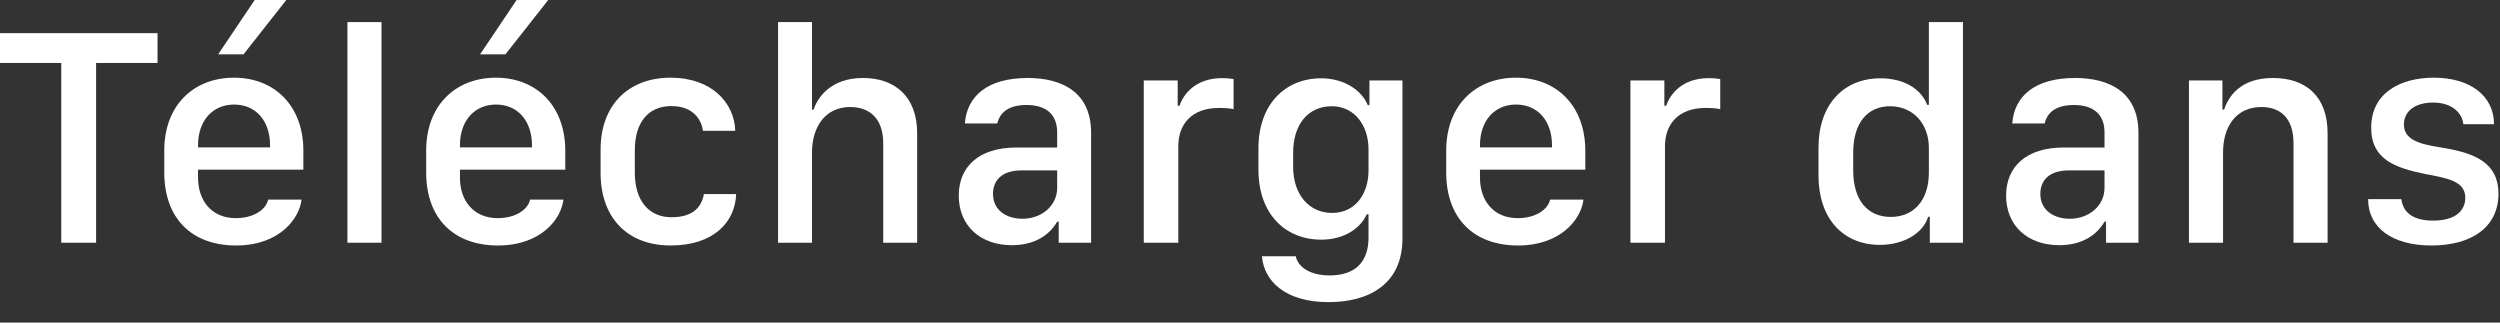 <?xml version="1.0" encoding="utf-8"?>
<svg xmlns="http://www.w3.org/2000/svg" fill="none" height="100%" overflow="visible" preserveAspectRatio="none" style="display: block;" viewBox="0 0 93 12" width="100%">
<rect x="0" y="0" width="93" height="12" fill="#333333" stroke="none"/>
<g id="Tlcharger dans">
<path d="M88.208 4.752C88.208 3.438 89.316 2.89 90.544 2.89C91.869 2.89 92.777 3.552 92.777 4.62H91.635C91.6 4.226 91.241 3.815 90.51 3.815C89.864 3.815 89.425 4.118 89.425 4.637C89.425 5.306 90.281 5.397 90.949 5.511C92.075 5.705 92.943 6.065 92.943 7.207C92.943 8.424 91.977 9.132 90.447 9.132C89.013 9.132 88.094 8.487 88.094 7.407H89.328C89.396 7.893 89.744 8.207 90.51 8.207C91.361 8.207 91.709 7.824 91.709 7.356C91.709 6.728 91.018 6.625 90.207 6.471C89.105 6.242 88.208 5.934 88.208 4.752Z" fill="white" id="Vector"/>
<path d="M81.429 9.029V2.993H82.674V4.078H82.737C82.891 3.604 83.331 2.901 84.553 2.901C85.769 2.901 86.586 3.575 86.586 4.952V9.029H85.318V5.323C85.318 4.403 84.839 3.981 84.125 3.981C83.188 3.981 82.697 4.7 82.697 5.677V9.029H81.429Z" fill="white" id="Vector_2"/>
<path d="M76.603 9.121C75.432 9.121 74.627 8.401 74.627 7.276C74.627 6.208 75.37 5.488 76.763 5.488H78.288V4.923C78.288 4.232 77.848 3.906 77.151 3.906C76.466 3.906 76.158 4.192 76.061 4.592H74.856C74.93 3.581 75.689 2.901 77.191 2.901C78.482 2.901 79.55 3.438 79.55 4.94V9.029H78.345V8.247H78.288C78.019 8.709 77.494 9.121 76.603 9.121ZM76.997 8.138C77.717 8.138 78.288 7.647 78.288 6.99V6.339H76.963C76.226 6.339 75.901 6.711 75.901 7.213C75.901 7.841 76.426 8.138 76.997 8.138Z" fill="white" id="Vector_3"/>
<path d="M69.955 2.913C70.806 2.913 71.457 3.29 71.692 3.901H71.754V0.822H73.022V9.029H71.789V8.064H71.726C71.543 8.675 70.818 9.109 69.938 9.109C68.55 9.109 67.648 8.121 67.648 6.528V5.494C67.648 3.901 68.568 2.913 69.955 2.913ZM70.309 3.952C69.464 3.952 68.939 4.58 68.939 5.677V6.339C68.939 7.442 69.47 8.07 70.338 8.07C71.195 8.07 71.754 7.447 71.754 6.419V5.505C71.754 4.575 71.143 3.952 70.309 3.952Z" fill="white" id="Vector_4"/>
<path d="M60.652 9.029V2.993H61.914V3.935H61.983C62.114 3.529 62.554 2.907 63.565 2.907C63.736 2.907 63.873 2.918 63.993 2.941V4.061C63.885 4.032 63.662 4.015 63.45 4.015C62.434 4.015 61.937 4.62 61.937 5.437V9.029H60.652Z" fill="white" id="Vector_5"/>
<path d="M56.466 9.132C54.821 9.132 53.799 8.121 53.799 6.419V5.603C53.799 3.889 54.918 2.89 56.392 2.89C57.905 2.89 58.973 3.941 58.973 5.603V6.311H55.055V6.608C55.055 7.476 55.569 8.115 56.46 8.115C57.123 8.115 57.579 7.801 57.665 7.424H58.904C58.83 8.121 58.093 9.132 56.466 9.132ZM55.055 5.483H57.734V5.403C57.734 4.495 57.203 3.889 56.397 3.889C55.592 3.889 55.055 4.495 55.055 5.403V5.483Z" fill="white" id="Vector_6"/>
<path d="M49.458 10.246C50.435 10.246 50.909 9.726 50.909 8.835V7.973H50.84C50.612 8.498 49.995 8.915 49.15 8.915C47.819 8.915 46.814 7.967 46.814 6.316V5.523C46.814 3.872 47.813 2.913 49.15 2.913C50.041 2.913 50.68 3.398 50.88 3.912H50.943V2.993H52.171V8.875C52.171 10.566 50.932 11.239 49.418 11.239C47.791 11.239 47.014 10.434 46.945 9.532H48.202C48.282 9.937 48.744 10.246 49.458 10.246ZM49.544 3.952C48.659 3.952 48.105 4.632 48.105 5.677V6.202C48.105 7.247 48.704 7.921 49.555 7.921C50.423 7.921 50.909 7.202 50.909 6.345V5.551C50.909 4.677 50.395 3.952 49.544 3.952Z" fill="white" id="Vector_7"/>
<path d="M42.548 9.029V2.993H43.81V3.935H43.879C44.01 3.529 44.45 2.907 45.46 2.907C45.632 2.907 45.769 2.918 45.889 2.941V4.061C45.78 4.032 45.557 4.015 45.346 4.015C44.33 4.015 43.833 4.62 43.833 5.437V9.029H42.548Z" fill="white" id="Vector_8"/>
<path d="M37.642 9.121C36.471 9.121 35.666 8.401 35.666 7.276C35.666 6.208 36.408 5.488 37.802 5.488H39.327V4.923C39.327 4.232 38.887 3.906 38.19 3.906C37.505 3.906 37.197 4.192 37.099 4.592H35.894C35.969 3.581 36.728 2.901 38.23 2.901C39.521 2.901 40.589 3.438 40.589 4.94V9.029H39.384V8.247H39.327C39.058 8.709 38.533 9.121 37.642 9.121ZM38.036 8.138C38.756 8.138 39.327 7.647 39.327 6.99V6.339H38.002C37.265 6.339 36.94 6.711 36.94 7.213C36.94 7.841 37.465 8.138 38.036 8.138Z" fill="white" id="Vector_9"/>
<path d="M28.944 9.029V0.822H30.206V4.078H30.269C30.4 3.649 30.891 2.901 32.102 2.901C33.279 2.901 34.118 3.581 34.118 4.957V9.029H32.856V5.328C32.856 4.409 32.348 3.981 31.628 3.981C30.72 3.981 30.206 4.695 30.206 5.677V9.029H28.944Z" fill="white" id="Vector_10"/>
<path d="M22.342 6.431V5.557C22.342 3.941 23.347 2.89 24.946 2.89C26.488 2.89 27.322 3.838 27.351 4.866H26.151C26.1 4.483 25.814 3.946 24.975 3.946C24.09 3.946 23.615 4.586 23.615 5.585V6.431C23.615 7.447 24.124 8.081 24.98 8.081C25.786 8.081 26.1 7.699 26.185 7.219H27.385C27.351 8.241 26.568 9.132 24.946 9.132C23.336 9.132 22.342 8.098 22.342 6.431Z" fill="white" id="Vector_11"/>
<path d="M17.859 2.022L19.218 -1.43321e-05H20.394L18.801 2.022H17.859ZM18.521 9.132C16.876 9.132 15.854 8.121 15.854 6.419V5.603C15.854 3.889 16.973 2.89 18.447 2.89C19.96 2.89 21.028 3.941 21.028 5.603V6.311H17.11V6.608C17.11 7.476 17.625 8.115 18.515 8.115C19.178 8.115 19.635 7.801 19.721 7.424H20.96C20.886 8.121 20.149 9.132 18.521 9.132ZM17.11 5.483H19.789V5.403C19.789 4.495 19.258 3.889 18.453 3.889C17.647 3.889 17.11 4.495 17.11 5.403V5.483Z" fill="white" id="Vector_12"/>
<path d="M12.924 9.029V0.822H14.192V9.029H12.924Z" fill="white" id="Vector_13"/>
<path d="M8.115 2.022L9.475 -1.43321e-05H10.651L9.058 2.022H8.115ZM8.778 9.132C7.133 9.132 6.111 8.121 6.111 6.419V5.603C6.111 3.889 7.23 2.89 8.704 2.89C10.217 2.89 11.285 3.941 11.285 5.603V6.311H7.367V6.608C7.367 7.476 7.881 8.115 8.772 8.115C9.435 8.115 9.892 7.801 9.977 7.424H11.217C11.142 8.121 10.406 9.132 8.778 9.132ZM7.367 5.483H10.046V5.403C10.046 4.495 9.515 3.889 8.709 3.889C7.904 3.889 7.367 4.495 7.367 5.403V5.483Z" fill="white" id="Vector_14"/>
<path d="M3.575 9.029H2.279V2.342H-5.80699e-06V1.234H5.86V2.342H3.575V9.029Z" fill="white" id="Vector_15"/>
</g>
</svg>